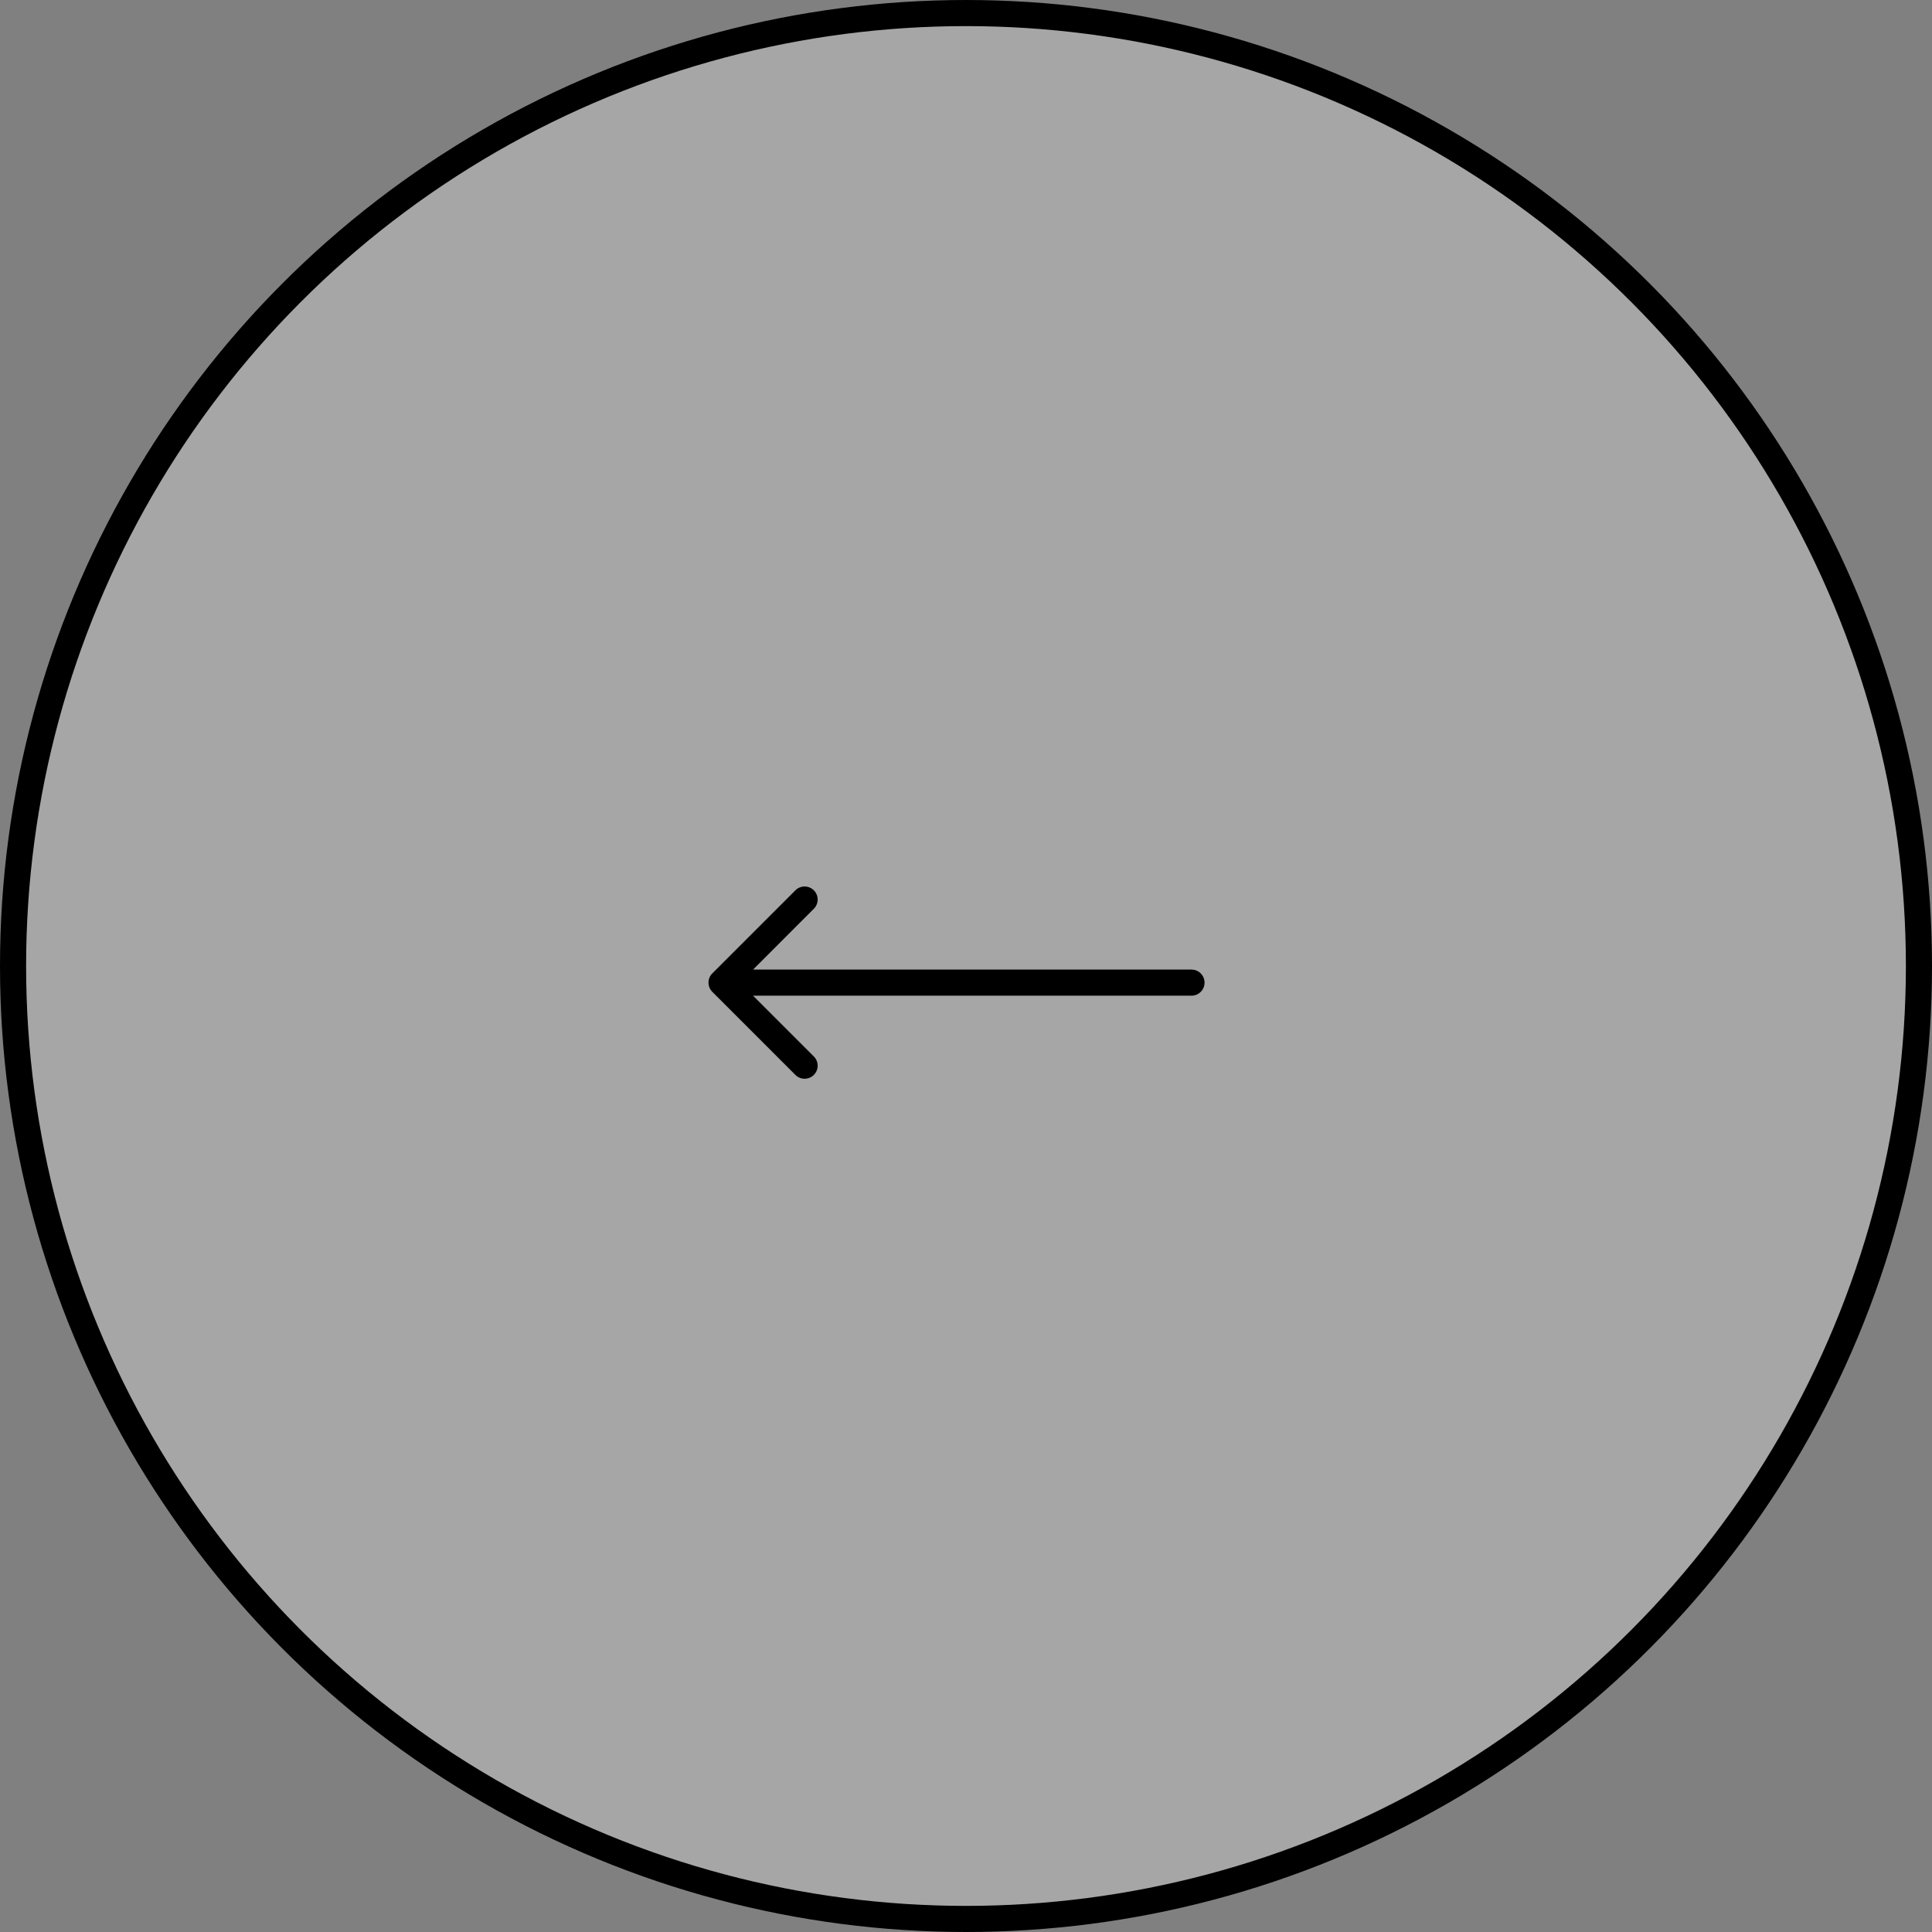 <?xml version="1.0" encoding="UTF-8"?> <svg xmlns="http://www.w3.org/2000/svg" width="74" height="74" viewBox="0 0 74 74" fill="none"><rect x="0" y="0" width="74" height="74" fill="#808080" stroke="none"/><circle opacity="0.3" cx="37" cy="37" r="36.5" transform="matrix(-1 0 0 1 74 0)" fill="white" stroke="#01C3CC" style="fill:white;fill-opacity:1;stroke:#01C3CC;stroke:color(display-p3 0.004 0.765 0.8);stroke-opacity:1;"></circle><path d="M45.637 37.137C45.913 37.137 46.137 37.361 46.137 37.637C46.137 37.913 45.913 38.137 45.637 38.137V37.137ZM27.283 37.99C27.088 37.795 27.088 37.478 27.283 37.283L30.465 34.101C30.66 33.906 30.977 33.906 31.172 34.101C31.367 34.296 31.367 34.613 31.172 34.808L28.344 37.637L31.172 40.465C31.367 40.66 31.367 40.977 31.172 41.172C30.977 41.367 30.66 41.367 30.465 41.172L27.283 37.99ZM45.637 38.137H27.637V37.137H45.637V38.137Z" fill="#01C3CC" style="fill:#01C3CC;fill:color(display-p3 0.004 0.765 0.8);fill-opacity:1;"></path></svg> 